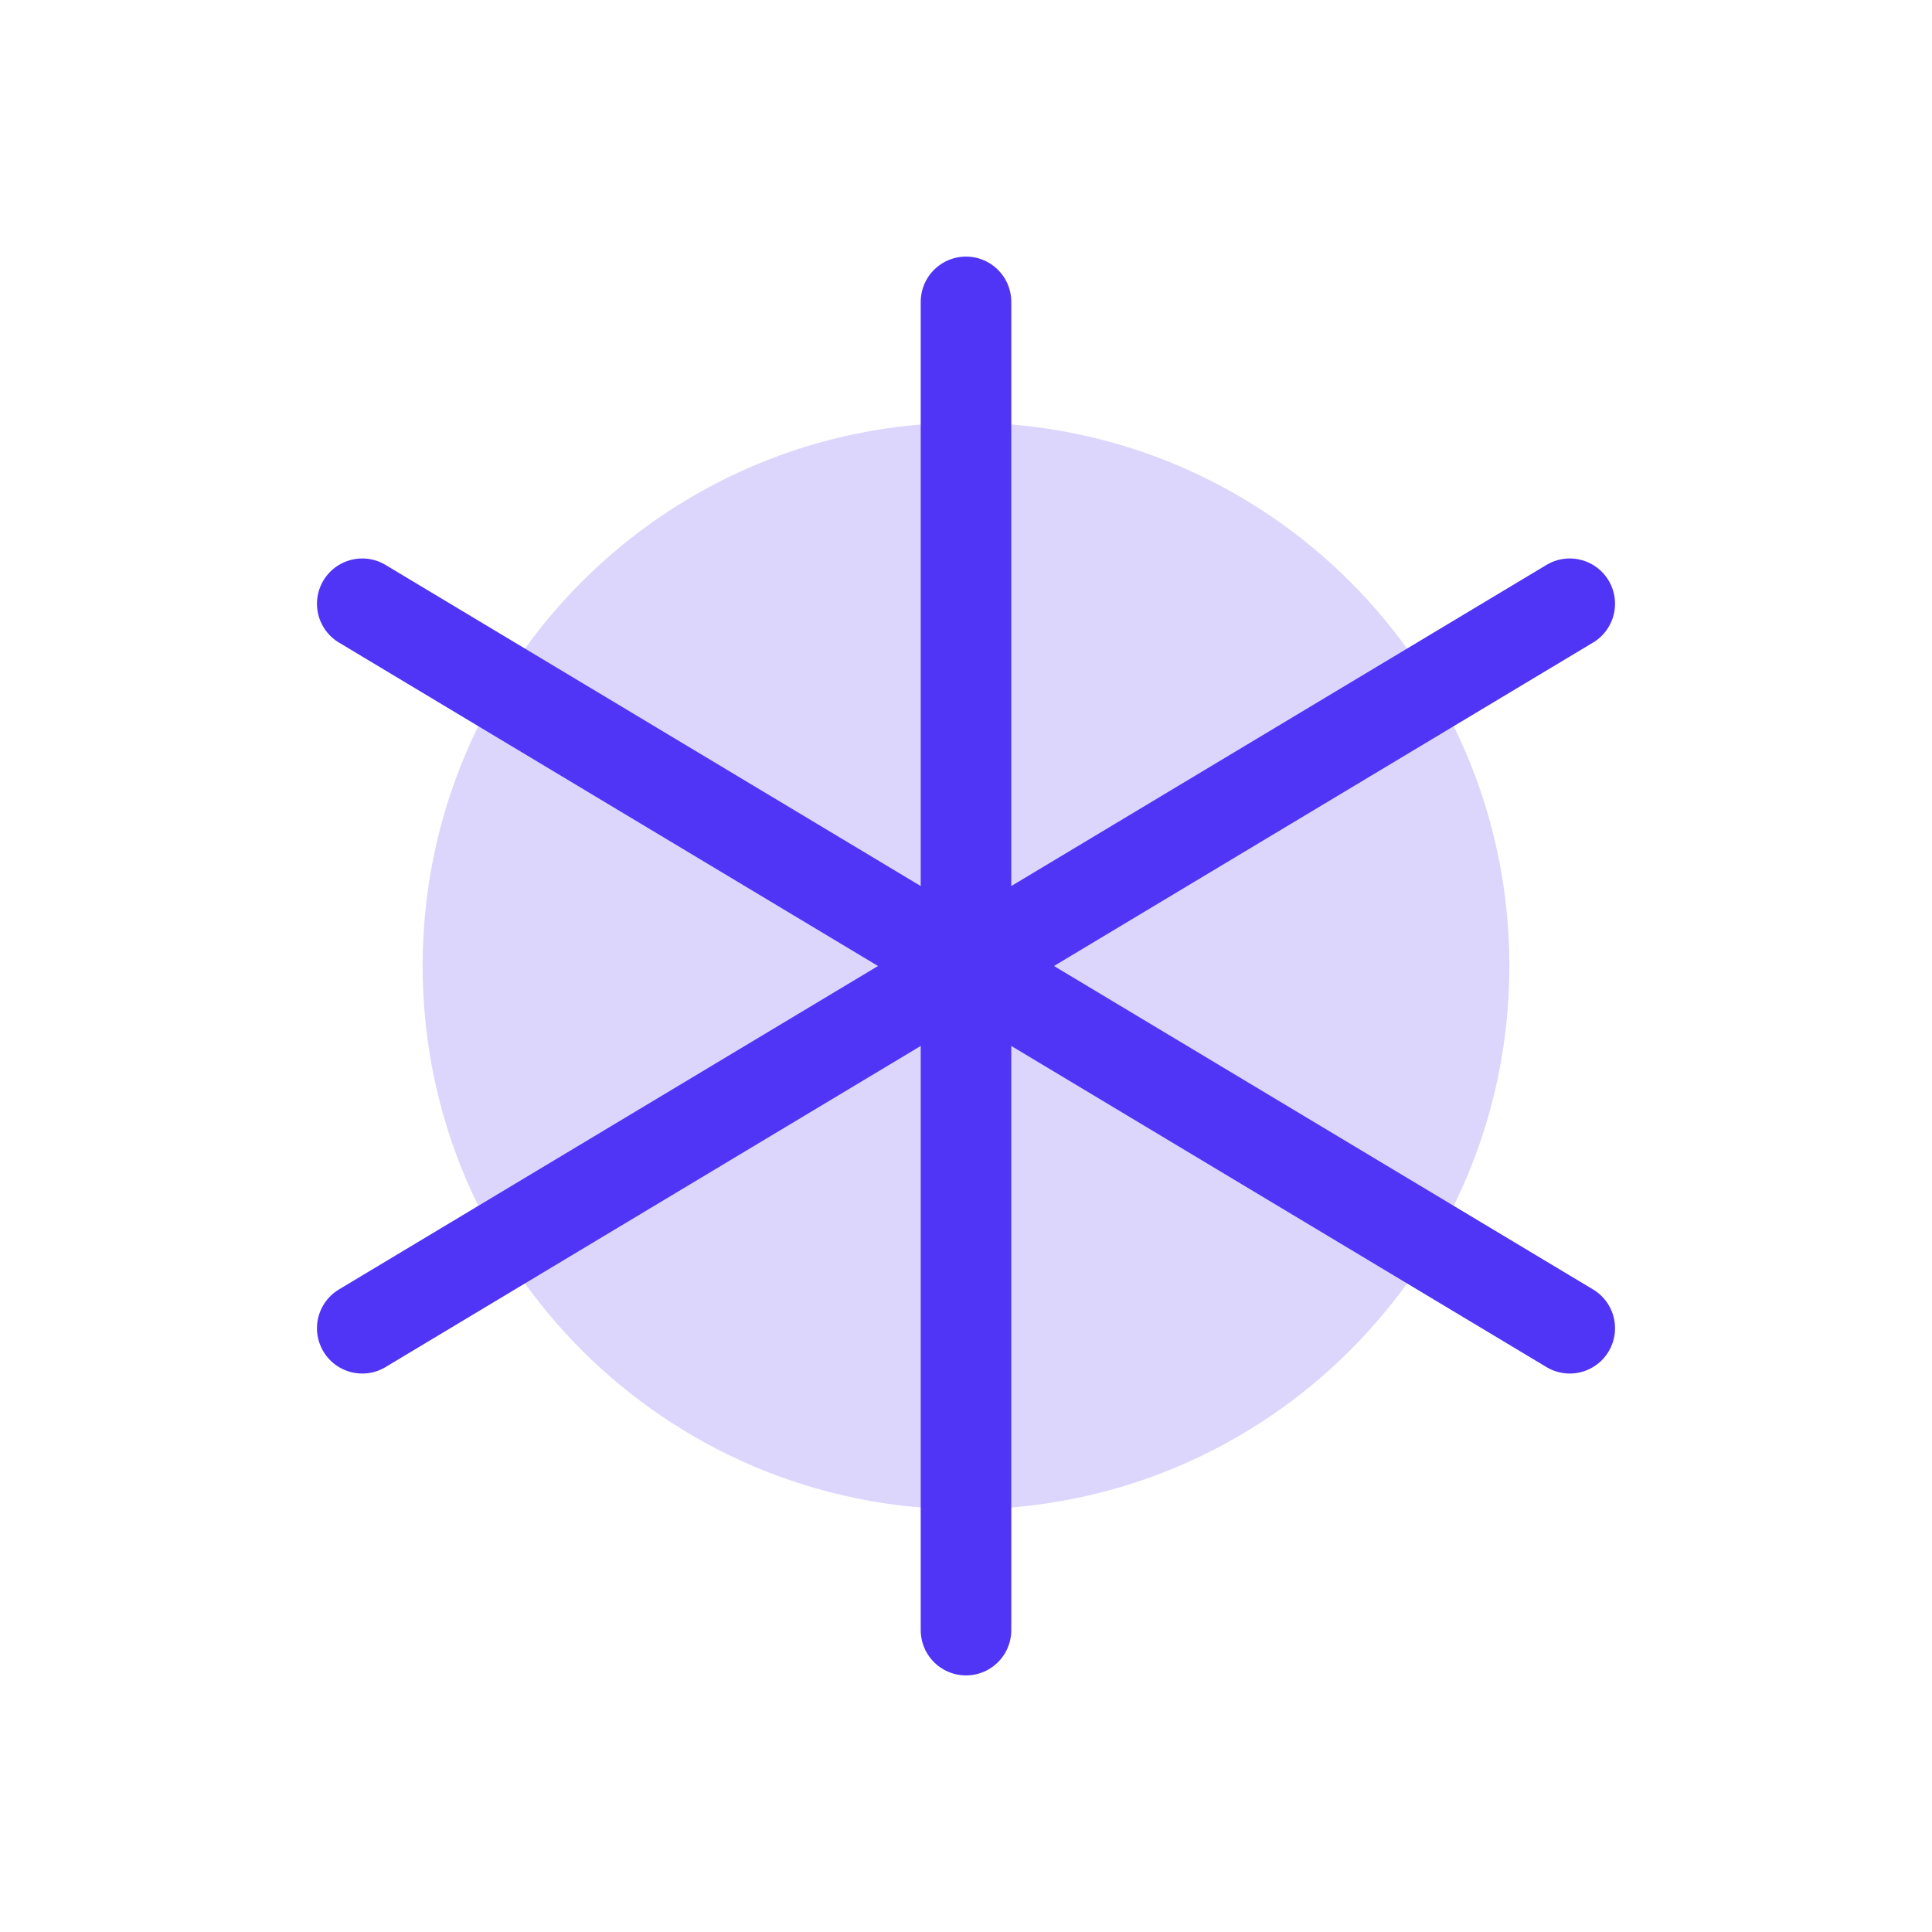 <svg width="64" height="64" viewBox="0 0 64 64" fill="none" xmlns="http://www.w3.org/2000/svg">
<g clip-path="url(#clip0_557_9985)">
<path opacity="0.2" d="M32 50C41.941 50 50 41.941 50 32C50 22.059 41.941 14 32 14C22.059 14 14 22.059 14 32C14 41.941 22.059 50 32 50Z" fill="#5035F6"/>
<path d="M32 10V54" stroke="#5035F6" stroke-width="3" stroke-linecap="round" stroke-linejoin="round"/>
<path d="M12 20L52 44" stroke="#5035F6" stroke-width="3" stroke-linecap="round" stroke-linejoin="round"/>
<path d="M12 44L52 20" stroke="#5035F6" stroke-width="3" stroke-linecap="round" stroke-linejoin="round"/>
</g>
<defs>
<clipPath id="clip0_557_9985">
<rect width="64" height="64" fill="white"/>
</clipPath>
</defs>
</svg>
